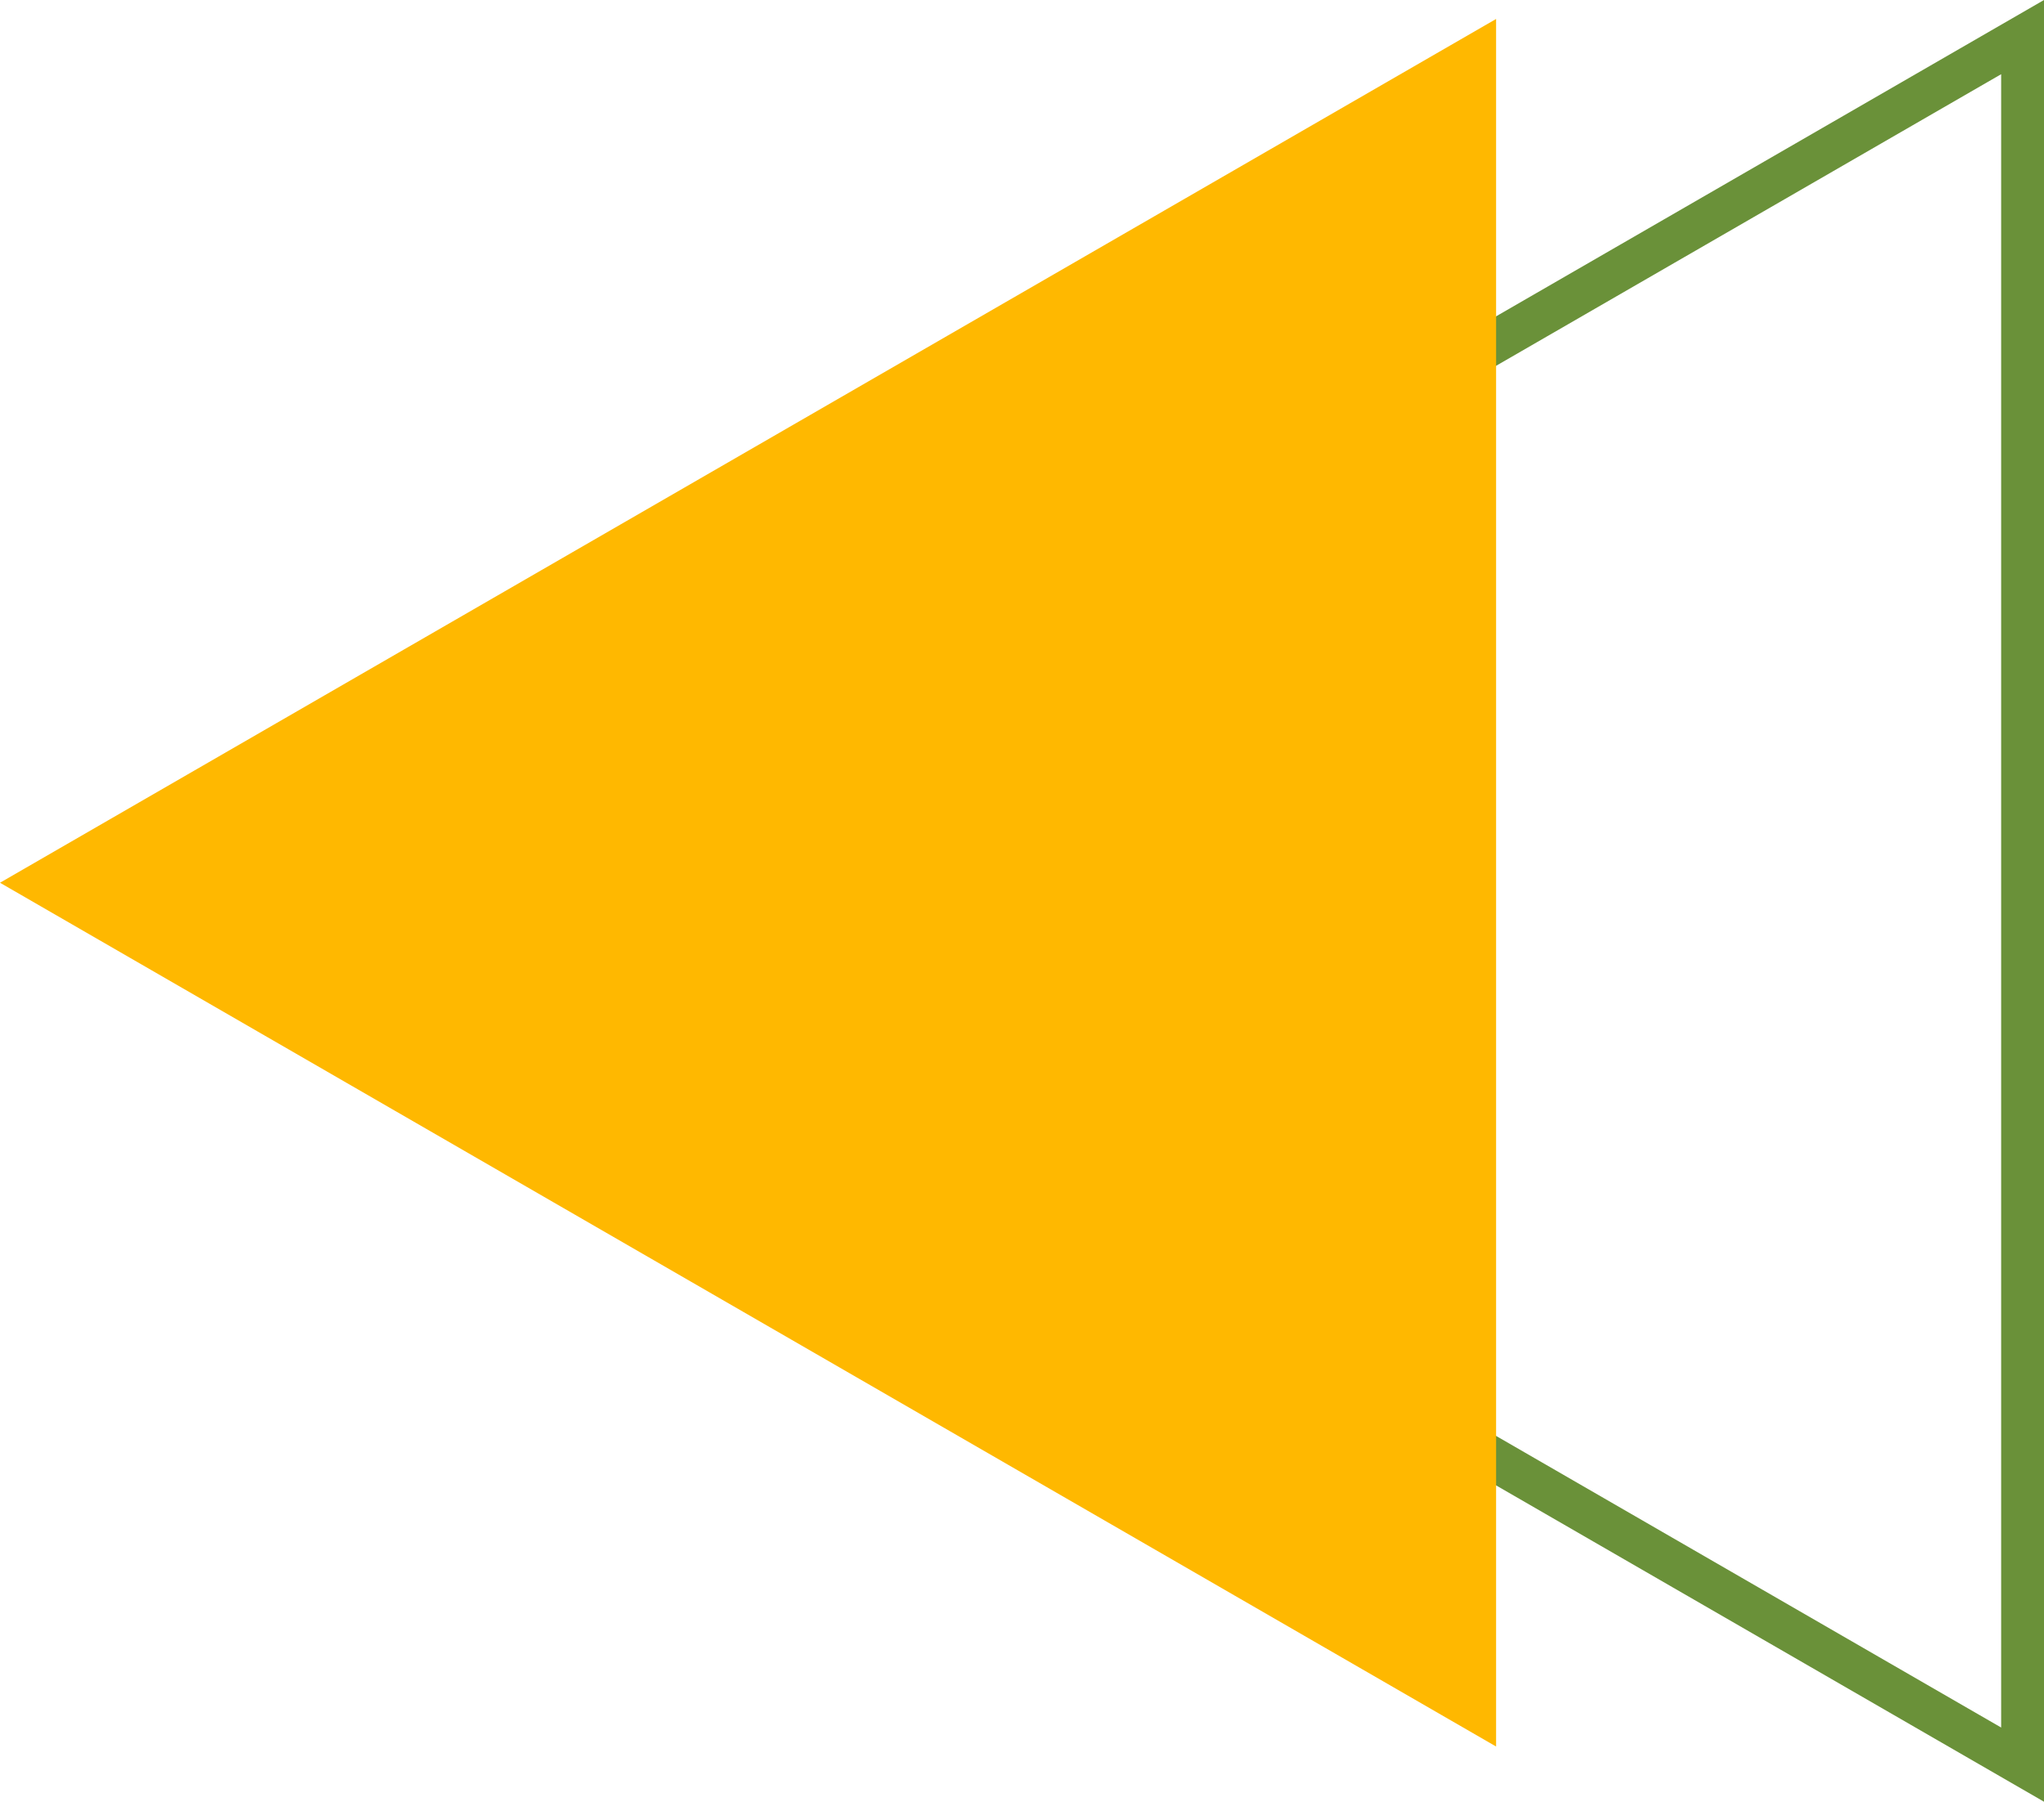   <svg xmlns="http://www.w3.org/2000/svg" viewBox="0 0 288.279 254.107" width="100%" style="vertical-align: middle; max-width: 100%; width: 100%;">
   <g>
    <g>
     <path d="M288.279,254.107,68.215,127.054,288.279,0ZM80.3,127.054,282.236,243.643V10.465Z" fill="rgb(106,145,57)">
     </path>
     <polygon points="0 124.499 211.001 246.32 211.001 2.677 0 124.499" fill="rgb(255, 184, 0)">
     </polygon>
    </g>
   </g>
  </svg>
